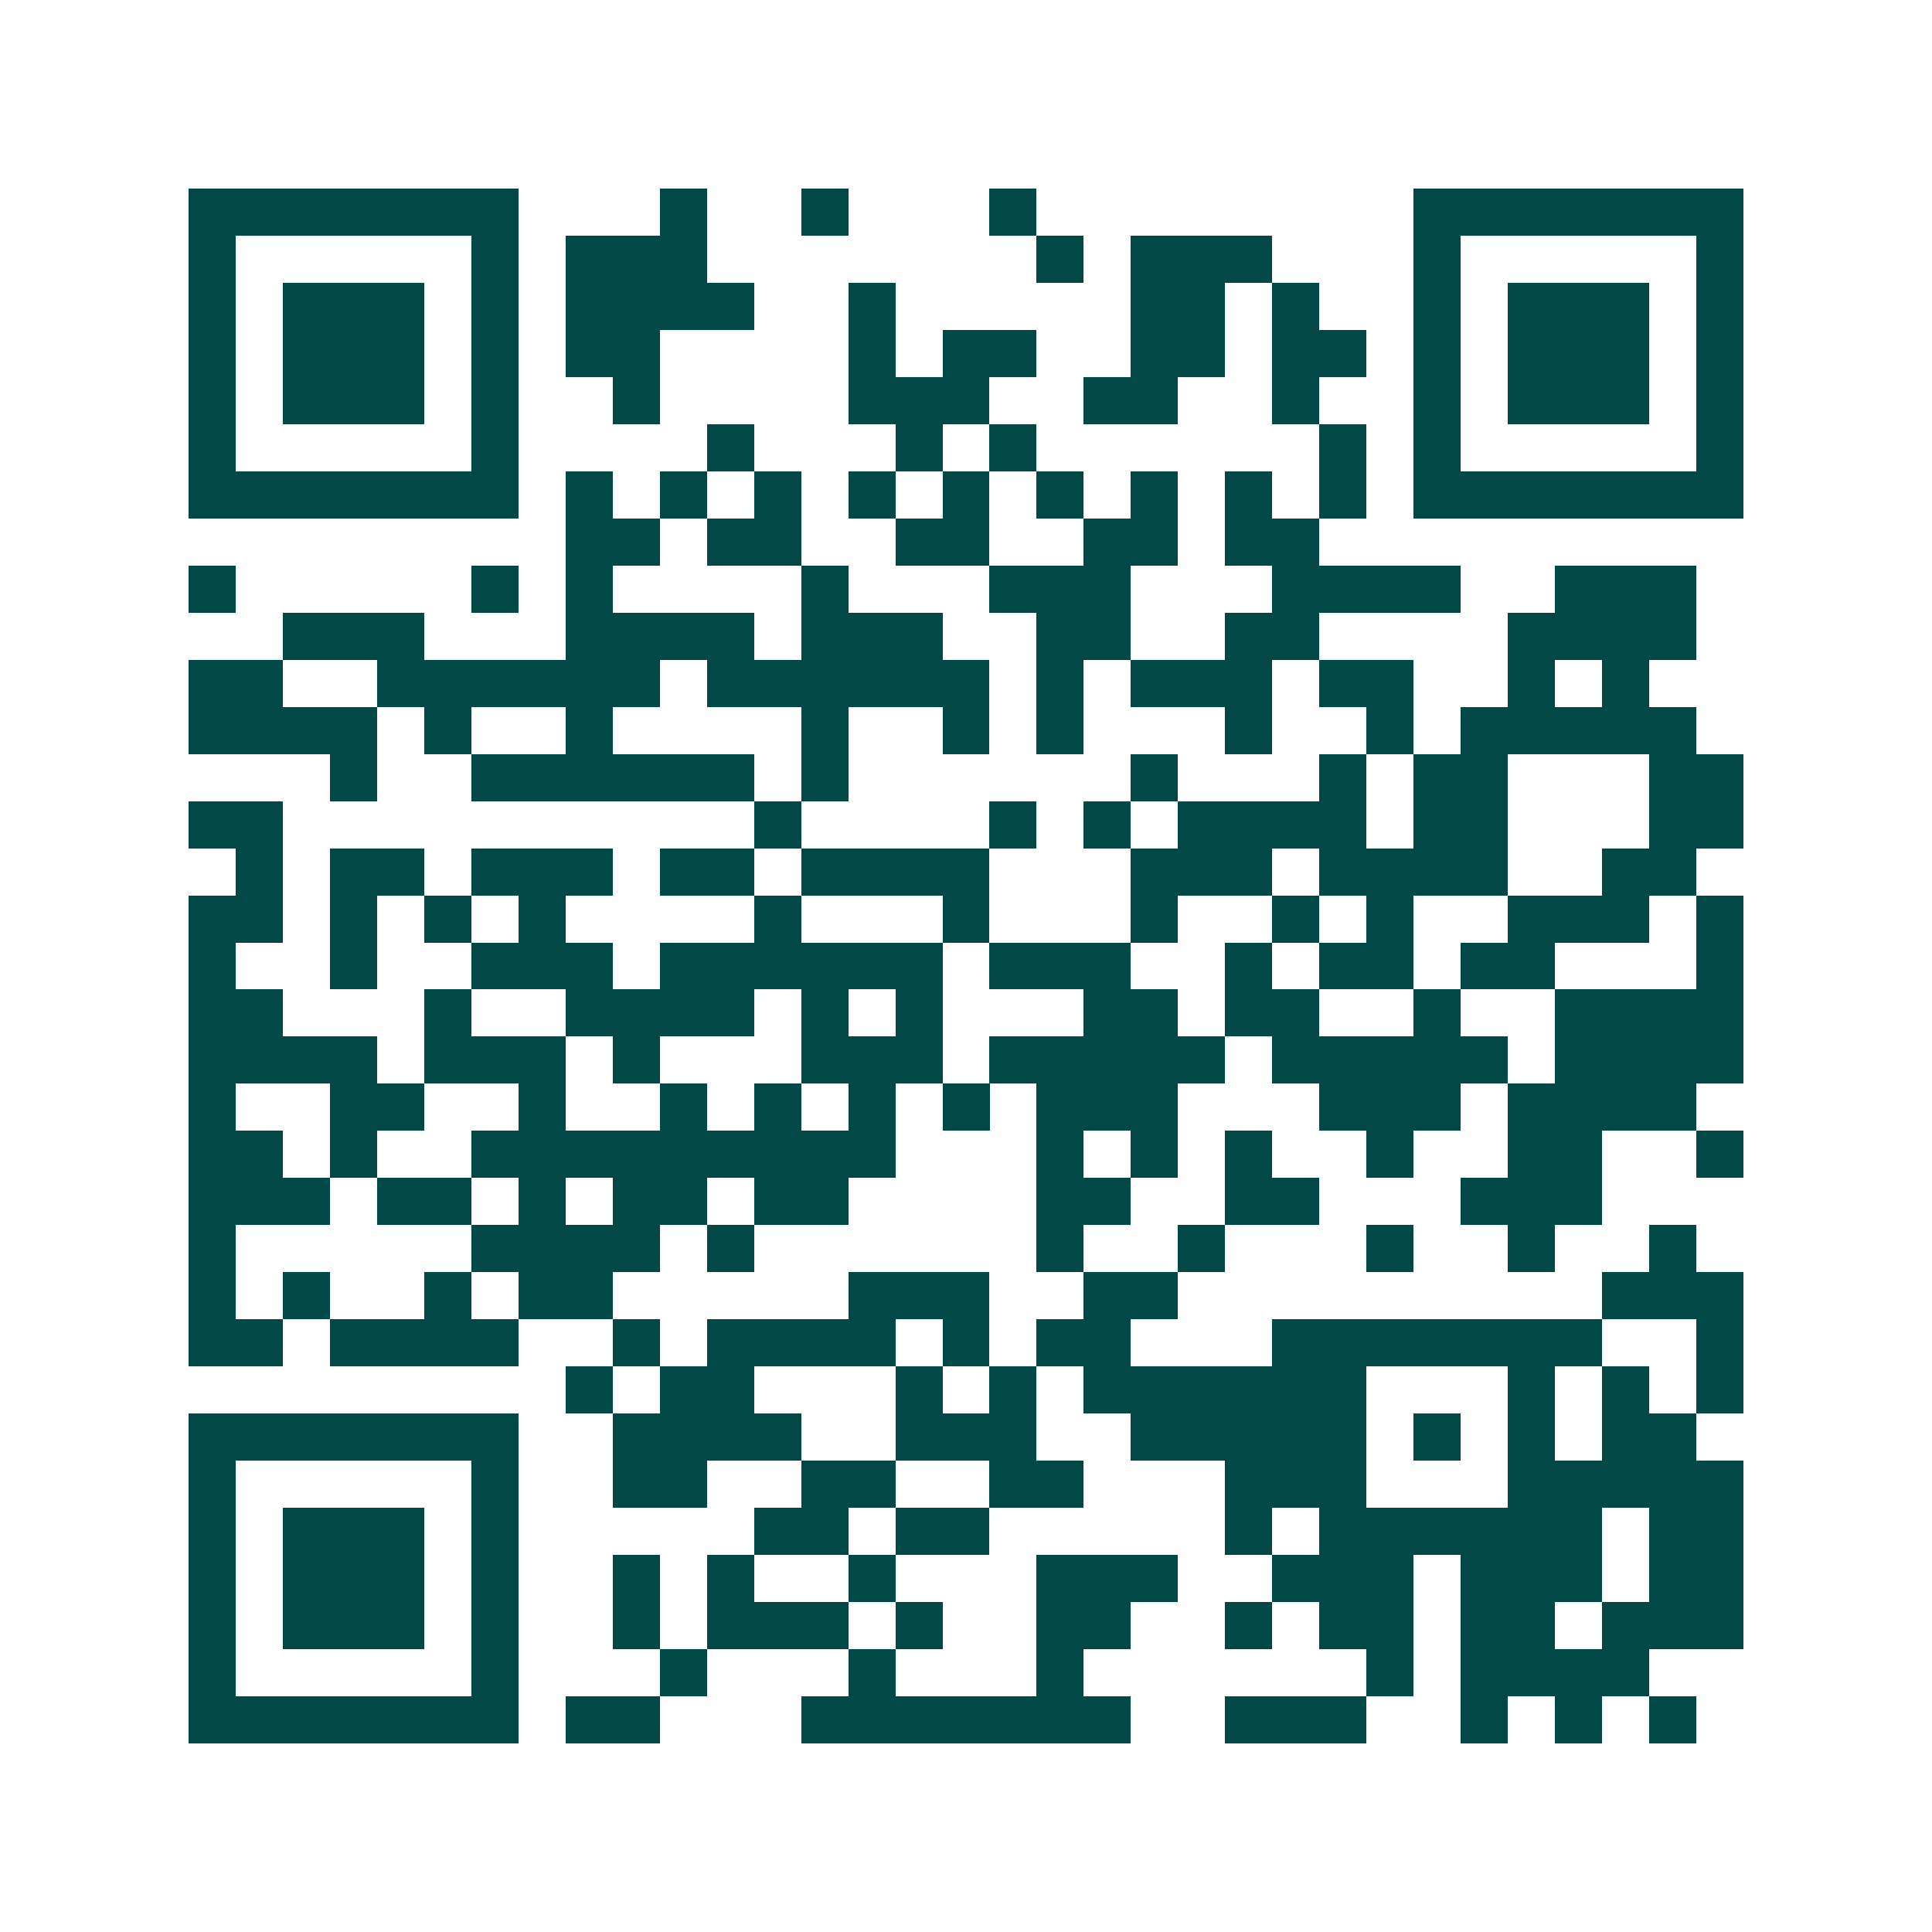 <svg xmlns="http://www.w3.org/2000/svg" width="200" height="200" viewBox="0 0 41 41" shape-rendering="crispEdges"><path fill="#ffffff" d="M0 0h41v41H0z"/><path stroke="#014847" d="M4 4.5h7m3 0h1m2 0h1m3 0h1m8 0h7M4 5.5h1m5 0h1m1 0h3m7 0h1m1 0h3m3 0h1m5 0h1M4 6.5h1m1 0h3m1 0h1m1 0h4m2 0h1m5 0h2m1 0h1m2 0h1m1 0h3m1 0h1M4 7.5h1m1 0h3m1 0h1m1 0h2m4 0h1m1 0h2m2 0h2m1 0h2m1 0h1m1 0h3m1 0h1M4 8.5h1m1 0h3m1 0h1m2 0h1m4 0h3m2 0h2m2 0h1m2 0h1m1 0h3m1 0h1M4 9.5h1m5 0h1m4 0h1m3 0h1m1 0h1m6 0h1m1 0h1m5 0h1M4 10.5h7m1 0h1m1 0h1m1 0h1m1 0h1m1 0h1m1 0h1m1 0h1m1 0h1m1 0h1m1 0h7M12 11.5h2m1 0h2m2 0h2m2 0h2m1 0h2M4 12.5h1m5 0h1m1 0h1m4 0h1m3 0h3m3 0h4m2 0h3M6 13.5h3m3 0h4m1 0h3m2 0h2m2 0h2m4 0h4M4 14.5h2m2 0h6m1 0h6m1 0h1m1 0h3m1 0h2m2 0h1m1 0h1M4 15.5h4m1 0h1m2 0h1m4 0h1m2 0h1m1 0h1m3 0h1m2 0h1m1 0h5M7 16.5h1m2 0h6m1 0h1m6 0h1m3 0h1m1 0h2m3 0h2M4 17.5h2m10 0h1m4 0h1m1 0h1m1 0h4m1 0h2m3 0h2M5 18.5h1m1 0h2m1 0h3m1 0h2m1 0h4m3 0h3m1 0h4m2 0h2M4 19.5h2m1 0h1m1 0h1m1 0h1m4 0h1m3 0h1m3 0h1m2 0h1m1 0h1m2 0h3m1 0h1M4 20.5h1m2 0h1m2 0h3m1 0h6m1 0h3m2 0h1m1 0h2m1 0h2m3 0h1M4 21.5h2m3 0h1m2 0h4m1 0h1m1 0h1m3 0h2m1 0h2m2 0h1m2 0h4M4 22.5h4m1 0h3m1 0h1m3 0h3m1 0h5m1 0h5m1 0h4M4 23.5h1m2 0h2m2 0h1m2 0h1m1 0h1m1 0h1m1 0h1m1 0h3m3 0h3m1 0h4M4 24.5h2m1 0h1m2 0h9m3 0h1m1 0h1m1 0h1m2 0h1m2 0h2m2 0h1M4 25.5h3m1 0h2m1 0h1m1 0h2m1 0h2m4 0h2m2 0h2m3 0h3M4 26.5h1m5 0h4m1 0h1m6 0h1m2 0h1m3 0h1m2 0h1m2 0h1M4 27.5h1m1 0h1m2 0h1m1 0h2m5 0h3m2 0h2m9 0h3M4 28.5h2m1 0h4m2 0h1m1 0h4m1 0h1m1 0h2m3 0h7m2 0h1M12 29.5h1m1 0h2m3 0h1m1 0h1m1 0h6m3 0h1m1 0h1m1 0h1M4 30.5h7m2 0h4m2 0h3m2 0h5m1 0h1m1 0h1m1 0h2M4 31.5h1m5 0h1m2 0h2m2 0h2m2 0h2m3 0h3m3 0h5M4 32.5h1m1 0h3m1 0h1m5 0h2m1 0h2m5 0h1m1 0h6m1 0h2M4 33.5h1m1 0h3m1 0h1m2 0h1m1 0h1m2 0h1m3 0h3m2 0h3m1 0h3m1 0h2M4 34.5h1m1 0h3m1 0h1m2 0h1m1 0h3m1 0h1m2 0h2m2 0h1m1 0h2m1 0h2m1 0h3M4 35.5h1m5 0h1m3 0h1m3 0h1m3 0h1m6 0h1m1 0h4M4 36.5h7m1 0h2m3 0h7m2 0h3m2 0h1m1 0h1m1 0h1"/></svg>
